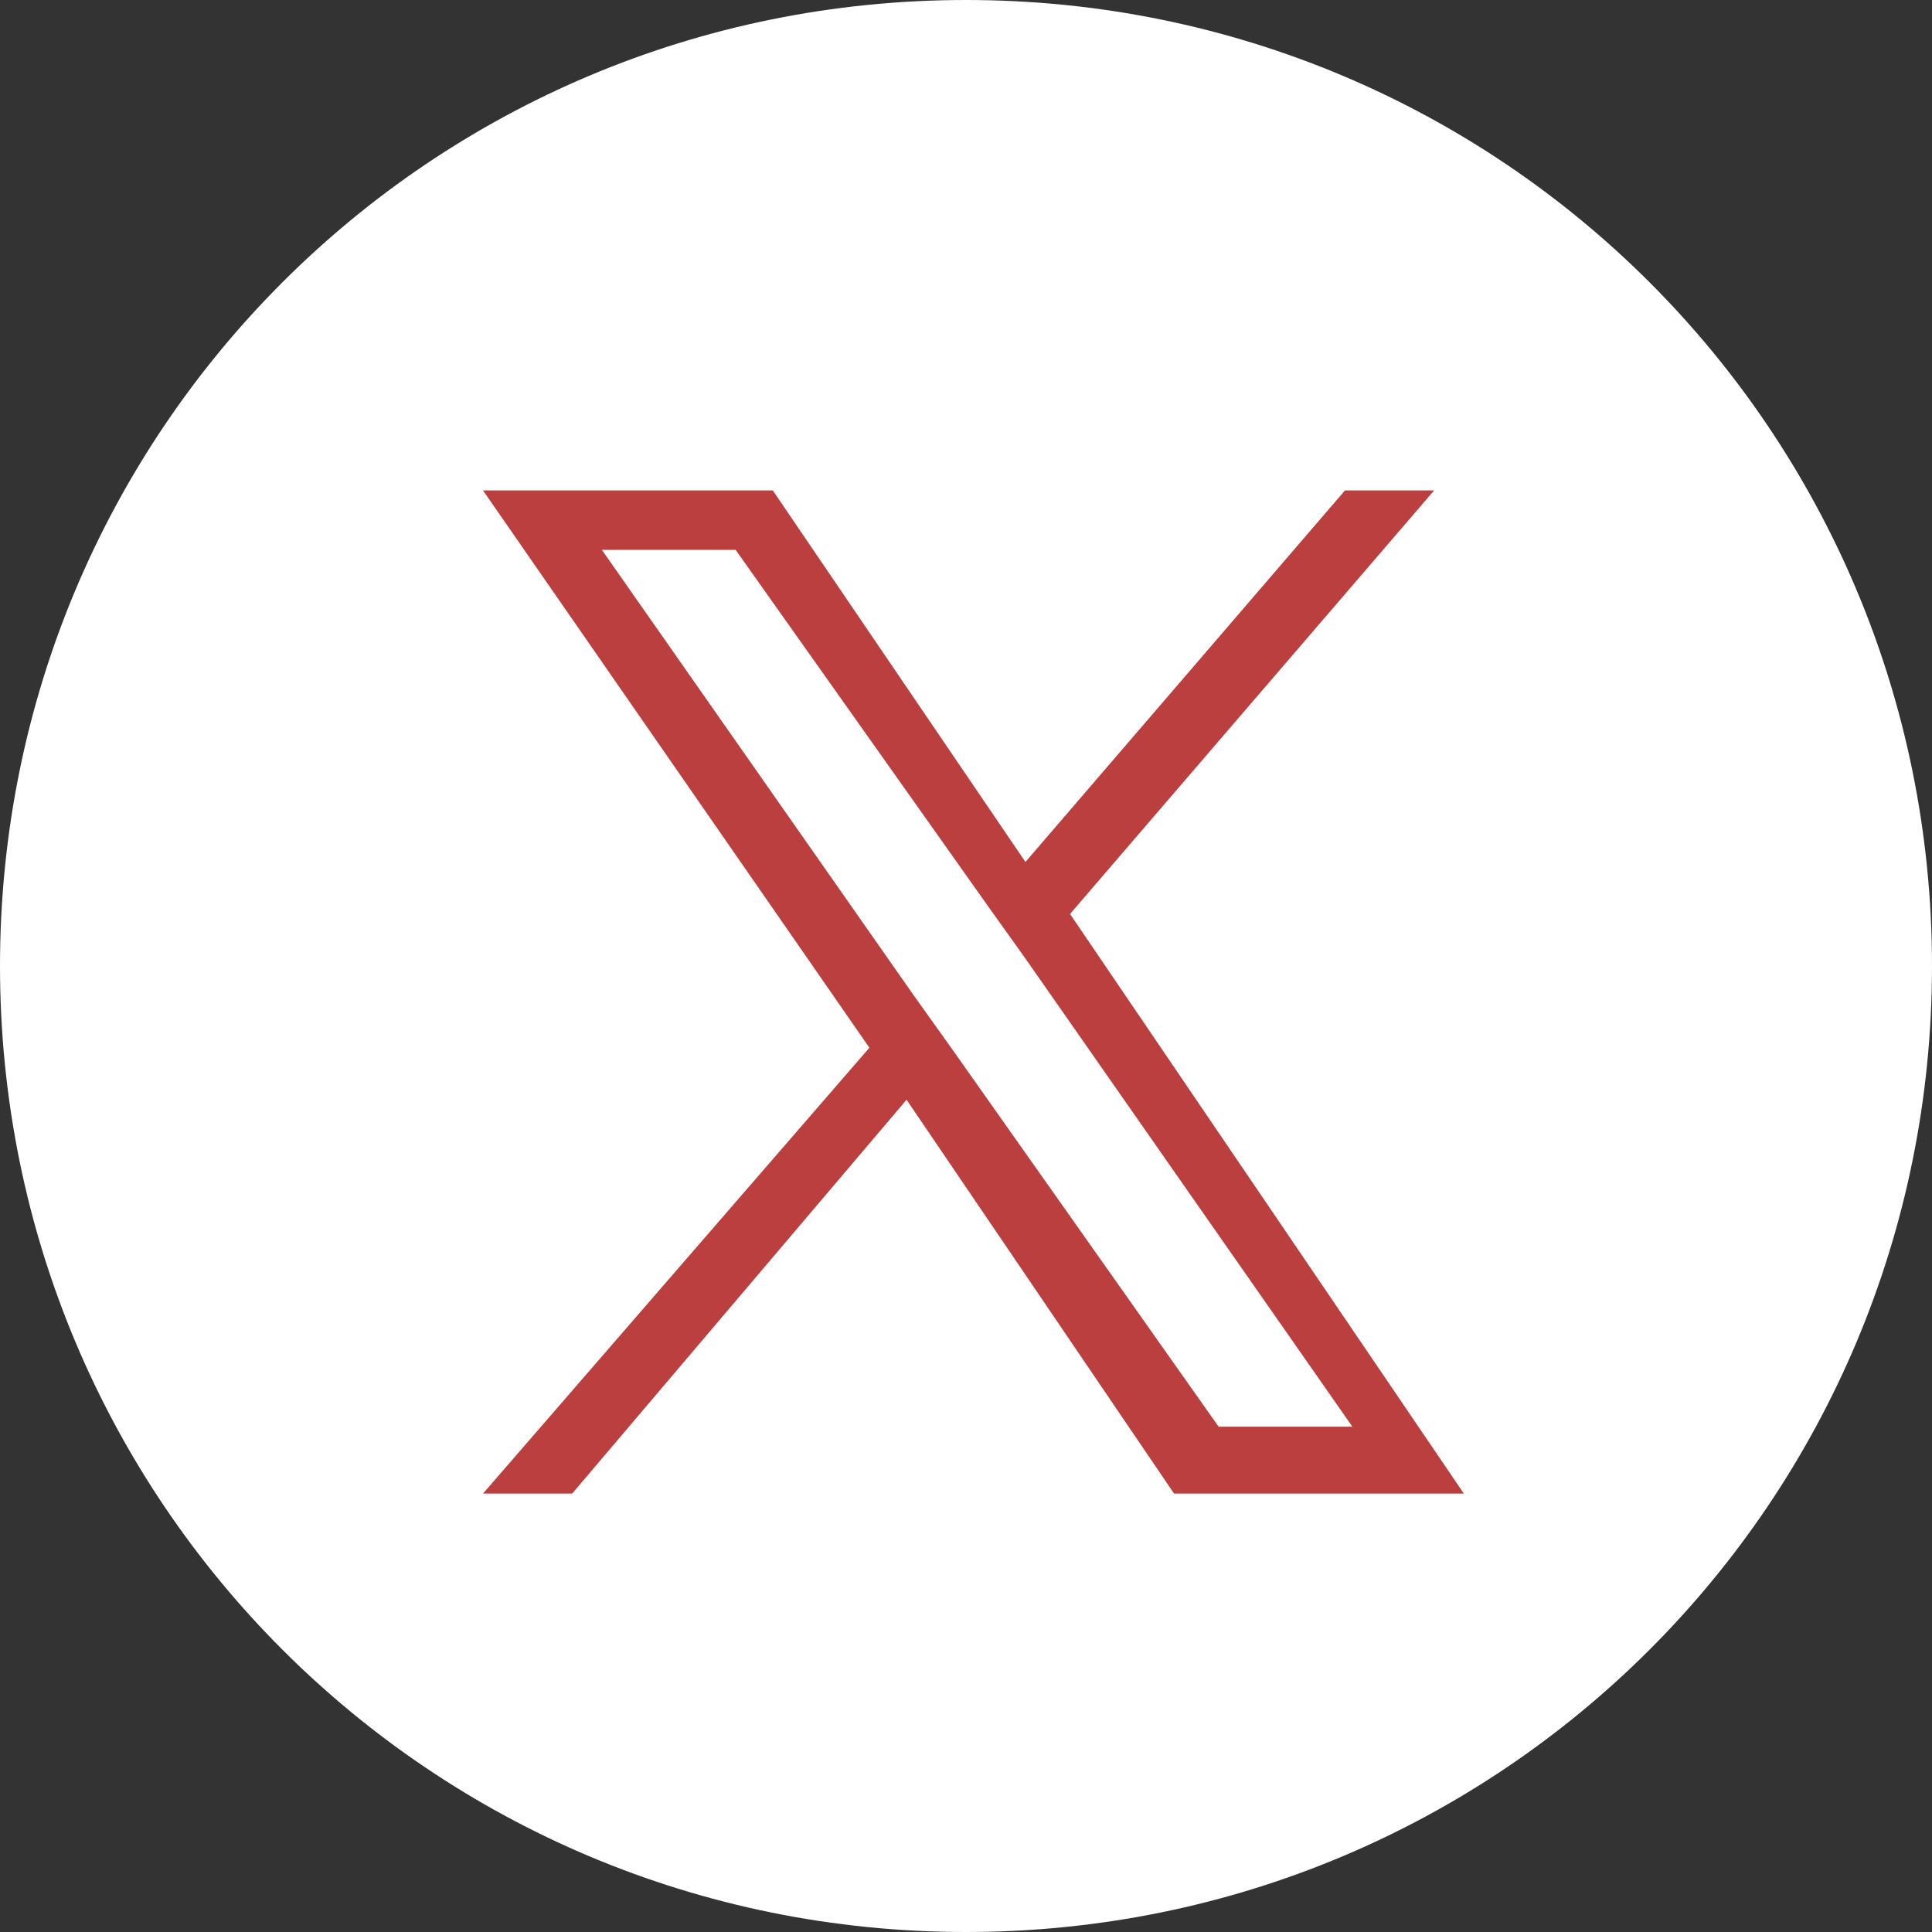 <?xml version="1.0" encoding="utf-8"?>
<!-- Generator: Adobe Illustrator 28.0.0, SVG Export Plug-In . SVG Version: 6.00 Build 0)  -->
<svg version="1.1" id="Untitled-_x25_u30DA_x25_u30FC_x25_u30B8_x25_201"
	 xmlns="http://www.w3.org/2000/svg" xmlns:xlink="http://www.w3.org/1999/xlink" x="0px" y="0px" viewBox="0 0 26 26"
	 style="enable-background:new 0 0 26 26;" xml:space="preserve">
<rect x="0" y="0" width="26" height="26" fill="#333333" stroke="none"/>
<style type="text/css">
	.st0{fill:none;}
	.st1{fill:#FFFFFF;}
	.st2{fill:#BC3F3F;}
</style>
<path class="st0" d="z"/>
<g id="_x25_u30EC_x25_u30A4_x25_u30E4_x25_u30FC_x25_201">
	<path id="_x25_u6955_x25_u5186_x25_u5F62" class="st1" d="M0,13C0,5.8,5.8,0,13,0s13,5.8,13,13s-5.8,13-13,13S0,20.2,0,13z"/>
</g>
<path class="st0" d="z"/>
<path class="st2" d="M14.4,12.3l4.9-5.7h-1.2l-4.3,5l-3.4-5H6.5l5.2,7.5l-5.2,6h1.2l4.5-5.3l3.6,5.3h3.9L14.4,12.3L14.4,12.3z
	 M12.8,14.1l-0.5-0.7l-4.2-6h1.8l3.4,4.8l0.5,0.7l4.4,6.3h-1.8L12.8,14.1L12.8,14.1z"/>
</svg>
